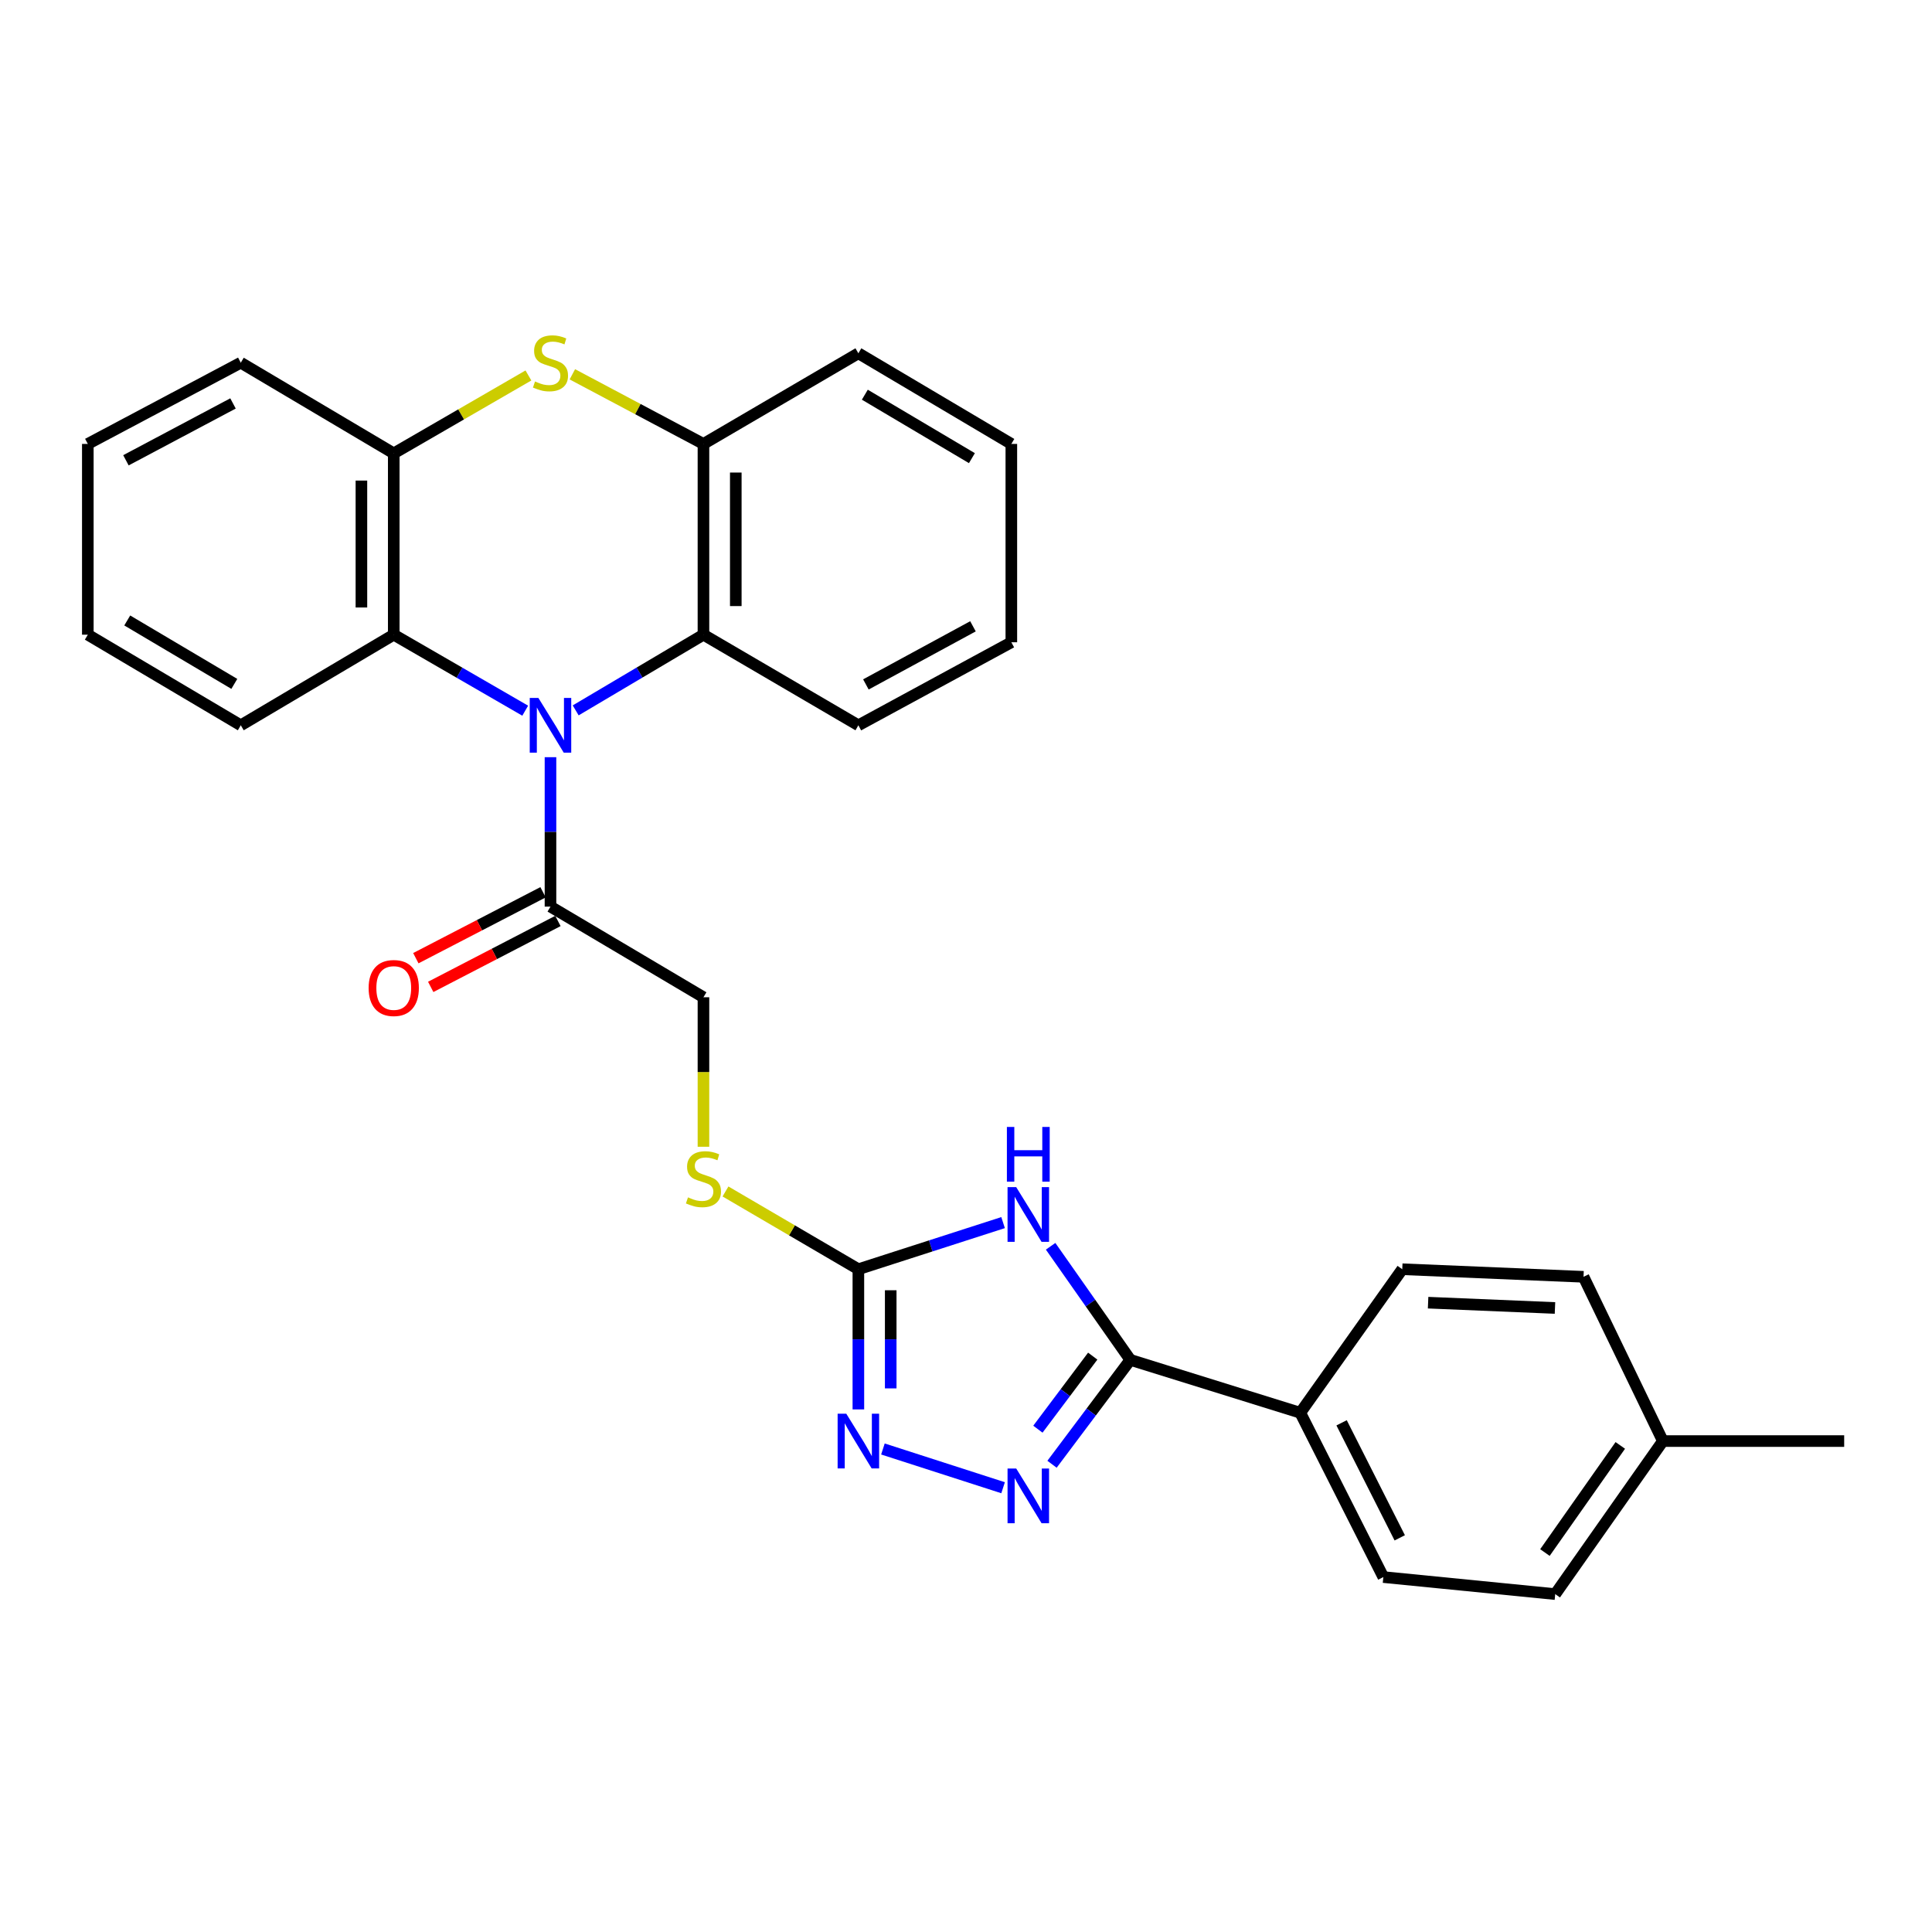 <?xml version='1.0' encoding='iso-8859-1'?>
<svg version='1.1' baseProfile='full'
              xmlns='http://www.w3.org/2000/svg'
                      xmlns:rdkit='http://www.rdkit.org/xml'
                      xmlns:xlink='http://www.w3.org/1999/xlink'
                  xml:space='preserve'
width='1000px' height='1000px' viewBox='0 0 1000 1000'>
<!-- END OF HEADER -->
<rect style='opacity:1.0;fill:#FFFFFF;stroke:none' width='1000' height='1000' x='0' y='0'> </rect>
<path class='bond-6' d='M 271.849,367.852 L 237.826,348.183' style='fill:none;fill-rule:evenodd;stroke:#0000FF;stroke-width:6px;stroke-linecap:butt;stroke-linejoin:miter;stroke-opacity:1' />
<path class='bond-6' d='M 237.826,348.183 L 203.804,328.515' style='fill:none;fill-rule:evenodd;stroke:#000000;stroke-width:6px;stroke-linecap:butt;stroke-linejoin:miter;stroke-opacity:1' />
<path class='bond-7' d='M 297.972,367.69 L 331.039,348.102' style='fill:none;fill-rule:evenodd;stroke:#0000FF;stroke-width:6px;stroke-linecap:butt;stroke-linejoin:miter;stroke-opacity:1' />
<path class='bond-7' d='M 331.039,348.102 L 364.106,328.515' style='fill:none;fill-rule:evenodd;stroke:#000000;stroke-width:6px;stroke-linecap:butt;stroke-linejoin:miter;stroke-opacity:1' />
<path class='bond-8' d='M 284.931,391.921 L 284.931,430.592' style='fill:none;fill-rule:evenodd;stroke:#0000FF;stroke-width:6px;stroke-linecap:butt;stroke-linejoin:miter;stroke-opacity:1' />
<path class='bond-8' d='M 284.931,430.592 L 284.931,469.262' style='fill:none;fill-rule:evenodd;stroke:#000000;stroke-width:6px;stroke-linecap:butt;stroke-linejoin:miter;stroke-opacity:1' />
<path class='bond-0' d='M 519.196,632.82 L 481.745,644.884' style='fill:none;fill-rule:evenodd;stroke:#0000FF;stroke-width:6px;stroke-linecap:butt;stroke-linejoin:miter;stroke-opacity:1' />
<path class='bond-0' d='M 481.745,644.884 L 444.294,656.948' style='fill:none;fill-rule:evenodd;stroke:#000000;stroke-width:6px;stroke-linecap:butt;stroke-linejoin:miter;stroke-opacity:1' />
<path class='bond-1' d='M 543.798,645.074 L 564.429,674.471' style='fill:none;fill-rule:evenodd;stroke:#0000FF;stroke-width:6px;stroke-linecap:butt;stroke-linejoin:miter;stroke-opacity:1' />
<path class='bond-1' d='M 564.429,674.471 L 585.06,703.867' style='fill:none;fill-rule:evenodd;stroke:#000000;stroke-width:6px;stroke-linecap:butt;stroke-linejoin:miter;stroke-opacity:1' />
<path class='bond-11' d='M 585.06,703.867 L 673.022,731.241' style='fill:none;fill-rule:evenodd;stroke:#000000;stroke-width:6px;stroke-linecap:butt;stroke-linejoin:miter;stroke-opacity:1' />
<path class='bond-32' d='M 585.06,703.867 L 564.791,730.881' style='fill:none;fill-rule:evenodd;stroke:#000000;stroke-width:6px;stroke-linecap:butt;stroke-linejoin:miter;stroke-opacity:1' />
<path class='bond-32' d='M 564.791,730.881 L 544.522,757.895' style='fill:none;fill-rule:evenodd;stroke:#0000FF;stroke-width:6px;stroke-linecap:butt;stroke-linejoin:miter;stroke-opacity:1' />
<path class='bond-32' d='M 565.592,701.926 L 551.404,720.836' style='fill:none;fill-rule:evenodd;stroke:#000000;stroke-width:6px;stroke-linecap:butt;stroke-linejoin:miter;stroke-opacity:1' />
<path class='bond-32' d='M 551.404,720.836 L 537.215,739.745' style='fill:none;fill-rule:evenodd;stroke:#0000FF;stroke-width:6px;stroke-linecap:butt;stroke-linejoin:miter;stroke-opacity:1' />
<path class='bond-2' d='M 519.196,770.047 L 457.002,749.992' style='fill:none;fill-rule:evenodd;stroke:#0000FF;stroke-width:6px;stroke-linecap:butt;stroke-linejoin:miter;stroke-opacity:1' />
<path class='bond-3' d='M 444.294,656.948 L 409.901,636.824' style='fill:none;fill-rule:evenodd;stroke:#000000;stroke-width:6px;stroke-linecap:butt;stroke-linejoin:miter;stroke-opacity:1' />
<path class='bond-3' d='M 409.901,636.824 L 375.509,616.701' style='fill:none;fill-rule:evenodd;stroke:#CCCC00;stroke-width:6px;stroke-linecap:butt;stroke-linejoin:miter;stroke-opacity:1' />
<path class='bond-4' d='M 444.294,656.948 L 444.294,693.229' style='fill:none;fill-rule:evenodd;stroke:#000000;stroke-width:6px;stroke-linecap:butt;stroke-linejoin:miter;stroke-opacity:1' />
<path class='bond-4' d='M 444.294,693.229 L 444.294,729.511' style='fill:none;fill-rule:evenodd;stroke:#0000FF;stroke-width:6px;stroke-linecap:butt;stroke-linejoin:miter;stroke-opacity:1' />
<path class='bond-4' d='M 461.031,667.832 L 461.031,693.229' style='fill:none;fill-rule:evenodd;stroke:#000000;stroke-width:6px;stroke-linecap:butt;stroke-linejoin:miter;stroke-opacity:1' />
<path class='bond-4' d='M 461.031,693.229 L 461.031,718.627' style='fill:none;fill-rule:evenodd;stroke:#0000FF;stroke-width:6px;stroke-linecap:butt;stroke-linejoin:miter;stroke-opacity:1' />
<path class='bond-5' d='M 296.252,193.742 L 330.179,211.759' style='fill:none;fill-rule:evenodd;stroke:#CCCC00;stroke-width:6px;stroke-linecap:butt;stroke-linejoin:miter;stroke-opacity:1' />
<path class='bond-5' d='M 330.179,211.759 L 364.106,229.776' style='fill:none;fill-rule:evenodd;stroke:#000000;stroke-width:6px;stroke-linecap:butt;stroke-linejoin:miter;stroke-opacity:1' />
<path class='bond-29' d='M 273.508,194.339 L 238.656,214.503' style='fill:none;fill-rule:evenodd;stroke:#CCCC00;stroke-width:6px;stroke-linecap:butt;stroke-linejoin:miter;stroke-opacity:1' />
<path class='bond-29' d='M 238.656,214.503 L 203.804,234.667' style='fill:none;fill-rule:evenodd;stroke:#000000;stroke-width:6px;stroke-linecap:butt;stroke-linejoin:miter;stroke-opacity:1' />
<path class='bond-10' d='M 203.804,328.515 L 203.804,234.667' style='fill:none;fill-rule:evenodd;stroke:#000000;stroke-width:6px;stroke-linecap:butt;stroke-linejoin:miter;stroke-opacity:1' />
<path class='bond-10' d='M 187.067,314.437 L 187.067,248.744' style='fill:none;fill-rule:evenodd;stroke:#000000;stroke-width:6px;stroke-linecap:butt;stroke-linejoin:miter;stroke-opacity:1' />
<path class='bond-21' d='M 203.804,328.515 L 124.629,375.415' style='fill:none;fill-rule:evenodd;stroke:#000000;stroke-width:6px;stroke-linecap:butt;stroke-linejoin:miter;stroke-opacity:1' />
<path class='bond-9' d='M 364.106,328.515 L 364.106,229.776' style='fill:none;fill-rule:evenodd;stroke:#000000;stroke-width:6px;stroke-linecap:butt;stroke-linejoin:miter;stroke-opacity:1' />
<path class='bond-9' d='M 380.843,313.704 L 380.843,244.587' style='fill:none;fill-rule:evenodd;stroke:#000000;stroke-width:6px;stroke-linecap:butt;stroke-linejoin:miter;stroke-opacity:1' />
<path class='bond-20' d='M 364.106,328.515 L 444.294,375.415' style='fill:none;fill-rule:evenodd;stroke:#000000;stroke-width:6px;stroke-linecap:butt;stroke-linejoin:miter;stroke-opacity:1' />
<path class='bond-13' d='M 284.931,469.262 L 364.106,516.181' style='fill:none;fill-rule:evenodd;stroke:#000000;stroke-width:6px;stroke-linecap:butt;stroke-linejoin:miter;stroke-opacity:1' />
<path class='bond-14' d='M 281.08,461.832 L 248.159,478.895' style='fill:none;fill-rule:evenodd;stroke:#000000;stroke-width:6px;stroke-linecap:butt;stroke-linejoin:miter;stroke-opacity:1' />
<path class='bond-14' d='M 248.159,478.895 L 215.238,495.958' style='fill:none;fill-rule:evenodd;stroke:#FF0000;stroke-width:6px;stroke-linecap:butt;stroke-linejoin:miter;stroke-opacity:1' />
<path class='bond-14' d='M 288.782,476.692 L 255.861,493.755' style='fill:none;fill-rule:evenodd;stroke:#000000;stroke-width:6px;stroke-linecap:butt;stroke-linejoin:miter;stroke-opacity:1' />
<path class='bond-14' d='M 255.861,493.755 L 222.939,510.817' style='fill:none;fill-rule:evenodd;stroke:#FF0000;stroke-width:6px;stroke-linecap:butt;stroke-linejoin:miter;stroke-opacity:1' />
<path class='bond-23' d='M 364.106,229.776 L 444.294,182.857' style='fill:none;fill-rule:evenodd;stroke:#000000;stroke-width:6px;stroke-linecap:butt;stroke-linejoin:miter;stroke-opacity:1' />
<path class='bond-22' d='M 203.804,234.667 L 124.629,187.73' style='fill:none;fill-rule:evenodd;stroke:#000000;stroke-width:6px;stroke-linecap:butt;stroke-linejoin:miter;stroke-opacity:1' />
<path class='bond-15' d='M 673.022,731.241 L 716.017,816.292' style='fill:none;fill-rule:evenodd;stroke:#000000;stroke-width:6px;stroke-linecap:butt;stroke-linejoin:miter;stroke-opacity:1' />
<path class='bond-15' d='M 694.408,736.448 L 724.505,795.983' style='fill:none;fill-rule:evenodd;stroke:#000000;stroke-width:6px;stroke-linecap:butt;stroke-linejoin:miter;stroke-opacity:1' />
<path class='bond-16' d='M 673.022,731.241 L 725.808,656.948' style='fill:none;fill-rule:evenodd;stroke:#000000;stroke-width:6px;stroke-linecap:butt;stroke-linejoin:miter;stroke-opacity:1' />
<path class='bond-12' d='M 364.106,593.563 L 364.106,554.872' style='fill:none;fill-rule:evenodd;stroke:#CCCC00;stroke-width:6px;stroke-linecap:butt;stroke-linejoin:miter;stroke-opacity:1' />
<path class='bond-12' d='M 364.106,554.872 L 364.106,516.181' style='fill:none;fill-rule:evenodd;stroke:#000000;stroke-width:6px;stroke-linecap:butt;stroke-linejoin:miter;stroke-opacity:1' />
<path class='bond-18' d='M 716.017,816.292 L 804.983,825.107' style='fill:none;fill-rule:evenodd;stroke:#000000;stroke-width:6px;stroke-linecap:butt;stroke-linejoin:miter;stroke-opacity:1' />
<path class='bond-17' d='M 725.808,656.948 L 819.628,660.872' style='fill:none;fill-rule:evenodd;stroke:#000000;stroke-width:6px;stroke-linecap:butt;stroke-linejoin:miter;stroke-opacity:1' />
<path class='bond-17' d='M 739.182,674.259 L 804.855,677.005' style='fill:none;fill-rule:evenodd;stroke:#000000;stroke-width:6px;stroke-linecap:butt;stroke-linejoin:miter;stroke-opacity:1' />
<path class='bond-19' d='M 819.628,660.872 L 860.707,745.895' style='fill:none;fill-rule:evenodd;stroke:#000000;stroke-width:6px;stroke-linecap:butt;stroke-linejoin:miter;stroke-opacity:1' />
<path class='bond-33' d='M 804.983,825.107 L 860.707,745.895' style='fill:none;fill-rule:evenodd;stroke:#000000;stroke-width:6px;stroke-linecap:butt;stroke-linejoin:miter;stroke-opacity:1' />
<path class='bond-33' d='M 799.653,803.595 L 838.66,748.147' style='fill:none;fill-rule:evenodd;stroke:#000000;stroke-width:6px;stroke-linecap:butt;stroke-linejoin:miter;stroke-opacity:1' />
<path class='bond-24' d='M 860.707,745.895 L 954.545,745.895' style='fill:none;fill-rule:evenodd;stroke:#000000;stroke-width:6px;stroke-linecap:butt;stroke-linejoin:miter;stroke-opacity:1' />
<path class='bond-25' d='M 444.294,375.415 L 523.469,332.438' style='fill:none;fill-rule:evenodd;stroke:#000000;stroke-width:6px;stroke-linecap:butt;stroke-linejoin:miter;stroke-opacity:1' />
<path class='bond-25' d='M 448.186,354.259 L 503.608,324.175' style='fill:none;fill-rule:evenodd;stroke:#000000;stroke-width:6px;stroke-linecap:butt;stroke-linejoin:miter;stroke-opacity:1' />
<path class='bond-26' d='M 124.629,375.415 L 45.455,328.515' style='fill:none;fill-rule:evenodd;stroke:#000000;stroke-width:6px;stroke-linecap:butt;stroke-linejoin:miter;stroke-opacity:1' />
<path class='bond-26' d='M 121.283,353.98 L 65.861,321.15' style='fill:none;fill-rule:evenodd;stroke:#000000;stroke-width:6px;stroke-linecap:butt;stroke-linejoin:miter;stroke-opacity:1' />
<path class='bond-31' d='M 124.629,187.73 L 45.455,229.776' style='fill:none;fill-rule:evenodd;stroke:#000000;stroke-width:6px;stroke-linecap:butt;stroke-linejoin:miter;stroke-opacity:1' />
<path class='bond-31' d='M 120.603,208.818 L 65.181,238.251' style='fill:none;fill-rule:evenodd;stroke:#000000;stroke-width:6px;stroke-linecap:butt;stroke-linejoin:miter;stroke-opacity:1' />
<path class='bond-30' d='M 444.294,182.857 L 523.469,229.776' style='fill:none;fill-rule:evenodd;stroke:#000000;stroke-width:6px;stroke-linecap:butt;stroke-linejoin:miter;stroke-opacity:1' />
<path class='bond-30' d='M 447.638,204.294 L 503.06,237.137' style='fill:none;fill-rule:evenodd;stroke:#000000;stroke-width:6px;stroke-linecap:butt;stroke-linejoin:miter;stroke-opacity:1' />
<path class='bond-28' d='M 523.469,332.438 L 523.469,229.776' style='fill:none;fill-rule:evenodd;stroke:#000000;stroke-width:6px;stroke-linecap:butt;stroke-linejoin:miter;stroke-opacity:1' />
<path class='bond-27' d='M 45.455,328.515 L 45.455,229.776' style='fill:none;fill-rule:evenodd;stroke:#000000;stroke-width:6px;stroke-linecap:butt;stroke-linejoin:miter;stroke-opacity:1' />
<path  class='atom-0' d='M 278.671 361.255
L 287.951 376.255
Q 288.871 377.735, 290.351 380.415
Q 291.831 383.095, 291.911 383.255
L 291.911 361.255
L 295.671 361.255
L 295.671 389.575
L 291.791 389.575
L 281.831 373.175
Q 280.671 371.255, 279.431 369.055
Q 278.231 366.855, 277.871 366.175
L 277.871 389.575
L 274.191 389.575
L 274.191 361.255
L 278.671 361.255
' fill='#0000FF'/>
<path  class='atom-1' d='M 525.986 614.456
L 535.266 629.456
Q 536.186 630.936, 537.666 633.616
Q 539.146 636.296, 539.226 636.456
L 539.226 614.456
L 542.986 614.456
L 542.986 642.776
L 539.106 642.776
L 529.146 626.376
Q 527.986 624.456, 526.746 622.256
Q 525.546 620.056, 525.186 619.376
L 525.186 642.776
L 521.506 642.776
L 521.506 614.456
L 525.986 614.456
' fill='#0000FF'/>
<path  class='atom-1' d='M 521.166 583.304
L 525.006 583.304
L 525.006 595.344
L 539.486 595.344
L 539.486 583.304
L 543.326 583.304
L 543.326 611.624
L 539.486 611.624
L 539.486 598.544
L 525.006 598.544
L 525.006 611.624
L 521.166 611.624
L 521.166 583.304
' fill='#0000FF'/>
<path  class='atom-3' d='M 525.986 760.095
L 535.266 775.095
Q 536.186 776.575, 537.666 779.255
Q 539.146 781.935, 539.226 782.095
L 539.226 760.095
L 542.986 760.095
L 542.986 788.415
L 539.106 788.415
L 529.146 772.015
Q 527.986 770.095, 526.746 767.895
Q 525.546 765.695, 525.186 765.015
L 525.186 788.415
L 521.506 788.415
L 521.506 760.095
L 525.986 760.095
' fill='#0000FF'/>
<path  class='atom-5' d='M 438.034 731.735
L 447.314 746.735
Q 448.234 748.215, 449.714 750.895
Q 451.194 753.575, 451.274 753.735
L 451.274 731.735
L 455.034 731.735
L 455.034 760.055
L 451.154 760.055
L 441.194 743.655
Q 440.034 741.735, 438.794 739.535
Q 437.594 737.335, 437.234 736.655
L 437.234 760.055
L 433.554 760.055
L 433.554 731.735
L 438.034 731.735
' fill='#0000FF'/>
<path  class='atom-6' d='M 276.931 197.45
Q 277.251 197.57, 278.571 198.13
Q 279.891 198.69, 281.331 199.05
Q 282.811 199.37, 284.251 199.37
Q 286.931 199.37, 288.491 198.09
Q 290.051 196.77, 290.051 194.49
Q 290.051 192.93, 289.251 191.97
Q 288.491 191.01, 287.291 190.49
Q 286.091 189.97, 284.091 189.37
Q 281.571 188.61, 280.051 187.89
Q 278.571 187.17, 277.491 185.65
Q 276.451 184.13, 276.451 181.57
Q 276.451 178.01, 278.851 175.81
Q 281.291 173.61, 286.091 173.61
Q 289.371 173.61, 293.091 175.17
L 292.171 178.25
Q 288.771 176.85, 286.211 176.85
Q 283.451 176.85, 281.931 178.01
Q 280.411 179.13, 280.451 181.09
Q 280.451 182.61, 281.211 183.53
Q 282.011 184.45, 283.131 184.97
Q 284.291 185.49, 286.211 186.09
Q 288.771 186.89, 290.291 187.69
Q 291.811 188.49, 292.891 190.13
Q 294.011 191.73, 294.011 194.49
Q 294.011 198.41, 291.371 200.53
Q 288.771 202.61, 284.411 202.61
Q 281.891 202.61, 279.971 202.05
Q 278.091 201.53, 275.851 200.61
L 276.931 197.45
' fill='#CCCC00'/>
<path  class='atom-13' d='M 356.106 619.749
Q 356.426 619.869, 357.746 620.429
Q 359.066 620.989, 360.506 621.349
Q 361.986 621.669, 363.426 621.669
Q 366.106 621.669, 367.666 620.389
Q 369.226 619.069, 369.226 616.789
Q 369.226 615.229, 368.426 614.269
Q 367.666 613.309, 366.466 612.789
Q 365.266 612.269, 363.266 611.669
Q 360.746 610.909, 359.226 610.189
Q 357.746 609.469, 356.666 607.949
Q 355.626 606.429, 355.626 603.869
Q 355.626 600.309, 358.026 598.109
Q 360.466 595.909, 365.266 595.909
Q 368.546 595.909, 372.266 597.469
L 371.346 600.549
Q 367.946 599.149, 365.386 599.149
Q 362.626 599.149, 361.106 600.309
Q 359.586 601.429, 359.626 603.389
Q 359.626 604.909, 360.386 605.829
Q 361.186 606.749, 362.306 607.269
Q 363.466 607.789, 365.386 608.389
Q 367.946 609.189, 369.466 609.989
Q 370.986 610.789, 372.066 612.429
Q 373.186 614.029, 373.186 616.789
Q 373.186 620.709, 370.546 622.829
Q 367.946 624.909, 363.586 624.909
Q 361.066 624.909, 359.146 624.349
Q 357.266 623.829, 355.026 622.909
L 356.106 619.749
' fill='#CCCC00'/>
<path  class='atom-15' d='M 190.804 511.389
Q 190.804 504.589, 194.164 500.789
Q 197.524 496.989, 203.804 496.989
Q 210.084 496.989, 213.444 500.789
Q 216.804 504.589, 216.804 511.389
Q 216.804 518.269, 213.404 522.189
Q 210.004 526.069, 203.804 526.069
Q 197.564 526.069, 194.164 522.189
Q 190.804 518.309, 190.804 511.389
M 203.804 522.869
Q 208.124 522.869, 210.444 519.989
Q 212.804 517.069, 212.804 511.389
Q 212.804 505.829, 210.444 503.029
Q 208.124 500.189, 203.804 500.189
Q 199.484 500.189, 197.124 502.989
Q 194.804 505.789, 194.804 511.389
Q 194.804 517.109, 197.124 519.989
Q 199.484 522.869, 203.804 522.869
' fill='#FF0000'/>
</svg>
